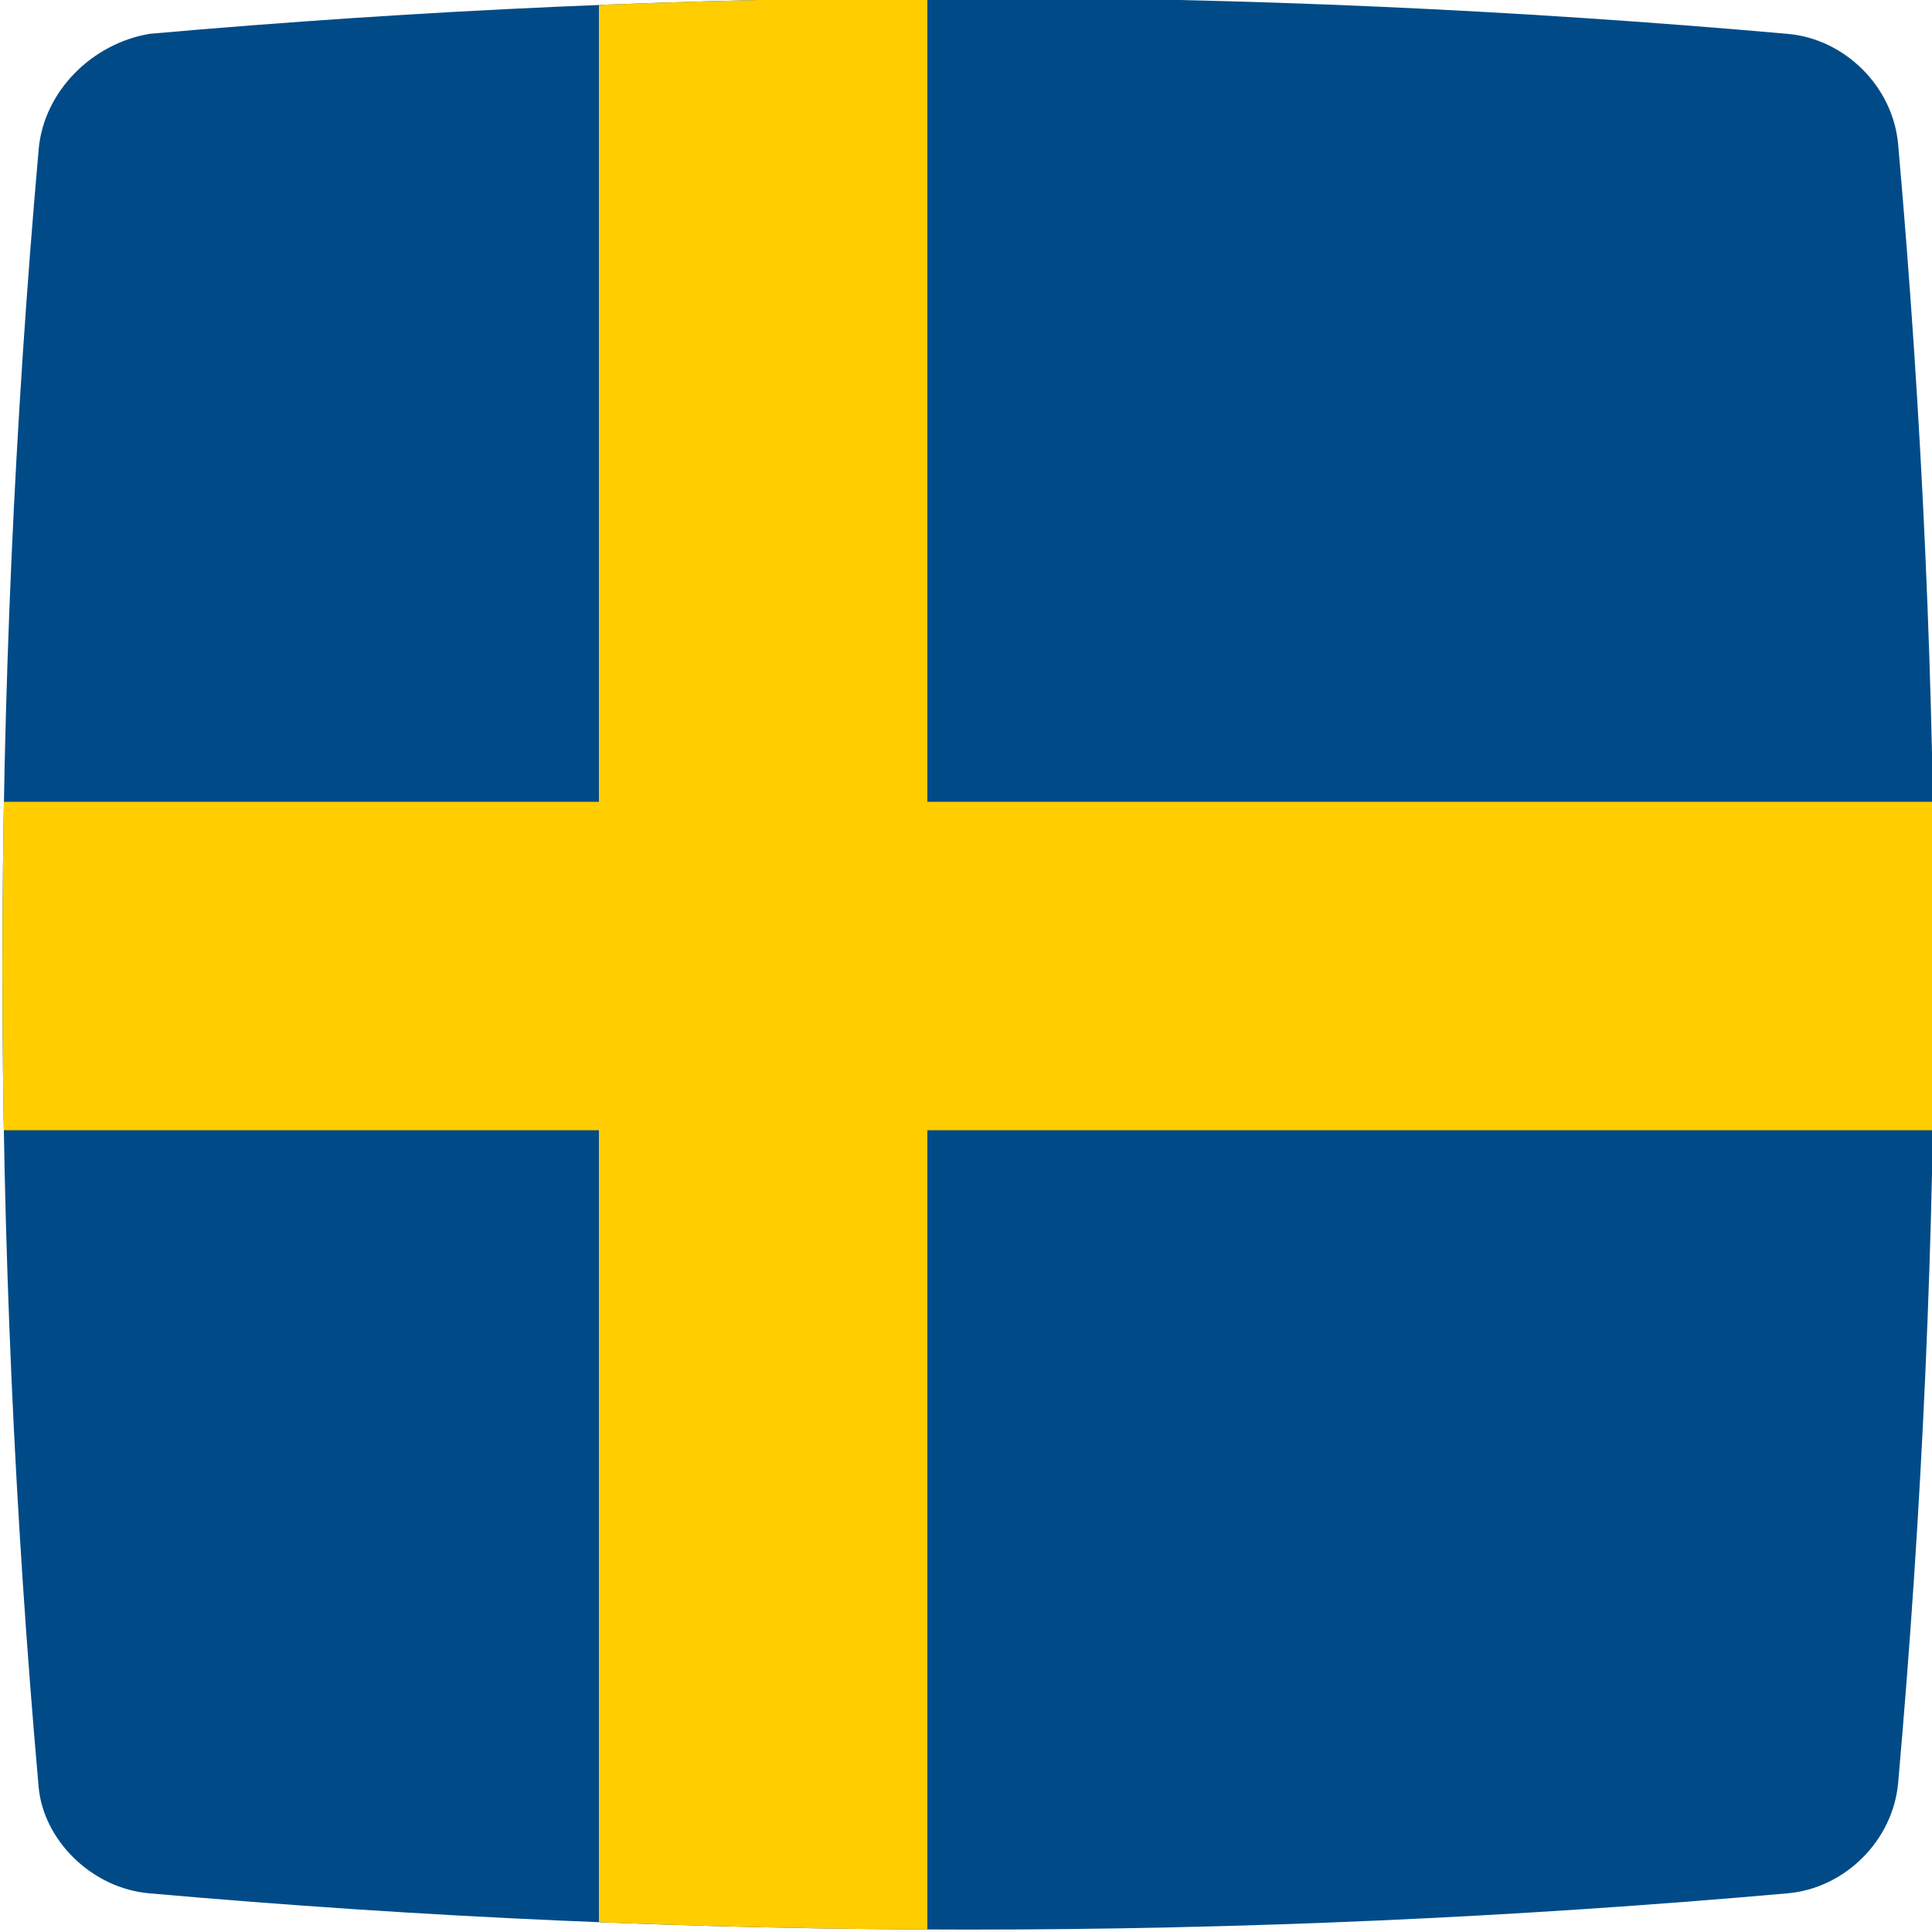 <?xml version="1.0" encoding="utf-8"?>
<!-- Generator: Adobe Illustrator 26.5.0, SVG Export Plug-In . SVG Version: 6.00 Build 0)  -->
<svg version="1.1" id="レイヤー_1" xmlns="http://www.w3.org/2000/svg" xmlns:xlink="http://www.w3.org/1999/xlink" x="0px"
	 y="0px" viewBox="0 0 40 40" style="enable-background:new 0 0 40 40;" xml:space="preserve">
<style type="text/css">
	.st0{clip-path:url(#SVGID_00000099632873809924135370000017345943338245059468_);}
	.st1{fill:#004B87;}
	.st2{fill:#FFCD00;}
</style>
<g>
	<defs>
		<path id="SVGID_1_" d="M3.1,39.2c11.3,1,22.6,1,33.9,0c1.2-0.1,2.2-1.1,2.3-2.3c1-11.3,1-22.6,0-33.9c-0.1-1.2-1.1-2.2-2.3-2.3
			c-11.3-1-22.6-1-33.9,0C1.9,0.9,0.9,1.9,0.8,3.1c-1,11.3-1,22.6,0,33.9C0.9,38.1,1.9,39.1,3.1,39.2z"/>
	</defs>
	<clipPath id="SVGID_00000168080703482861269180000003790788192624661392_">
		<use xlink:href="#SVGID_1_"  style="overflow:visible;"/>
	</clipPath>
	<g style="clip-path:url(#SVGID_00000168080703482861269180000003790788192624661392_);">
		<rect x="-5.5" y="-0.8" class="st1" width="51" height="41.7"/>
		<polygon class="st2" points="19.2,14.8 19.2,-0.8 12.4,-0.8 12.4,14.8 12.4,16.6 10.6,16.6 -5.5,16.6 -5.5,23.4 10.6,23.4 
			12.4,23.4 12.4,25.2 12.4,40.8 19.2,40.8 19.2,25.2 19.2,23.4 21,23.4 45.5,23.4 45.5,16.6 21,16.6 19.2,16.6 		"/>
	</g>
</g>
</svg>
